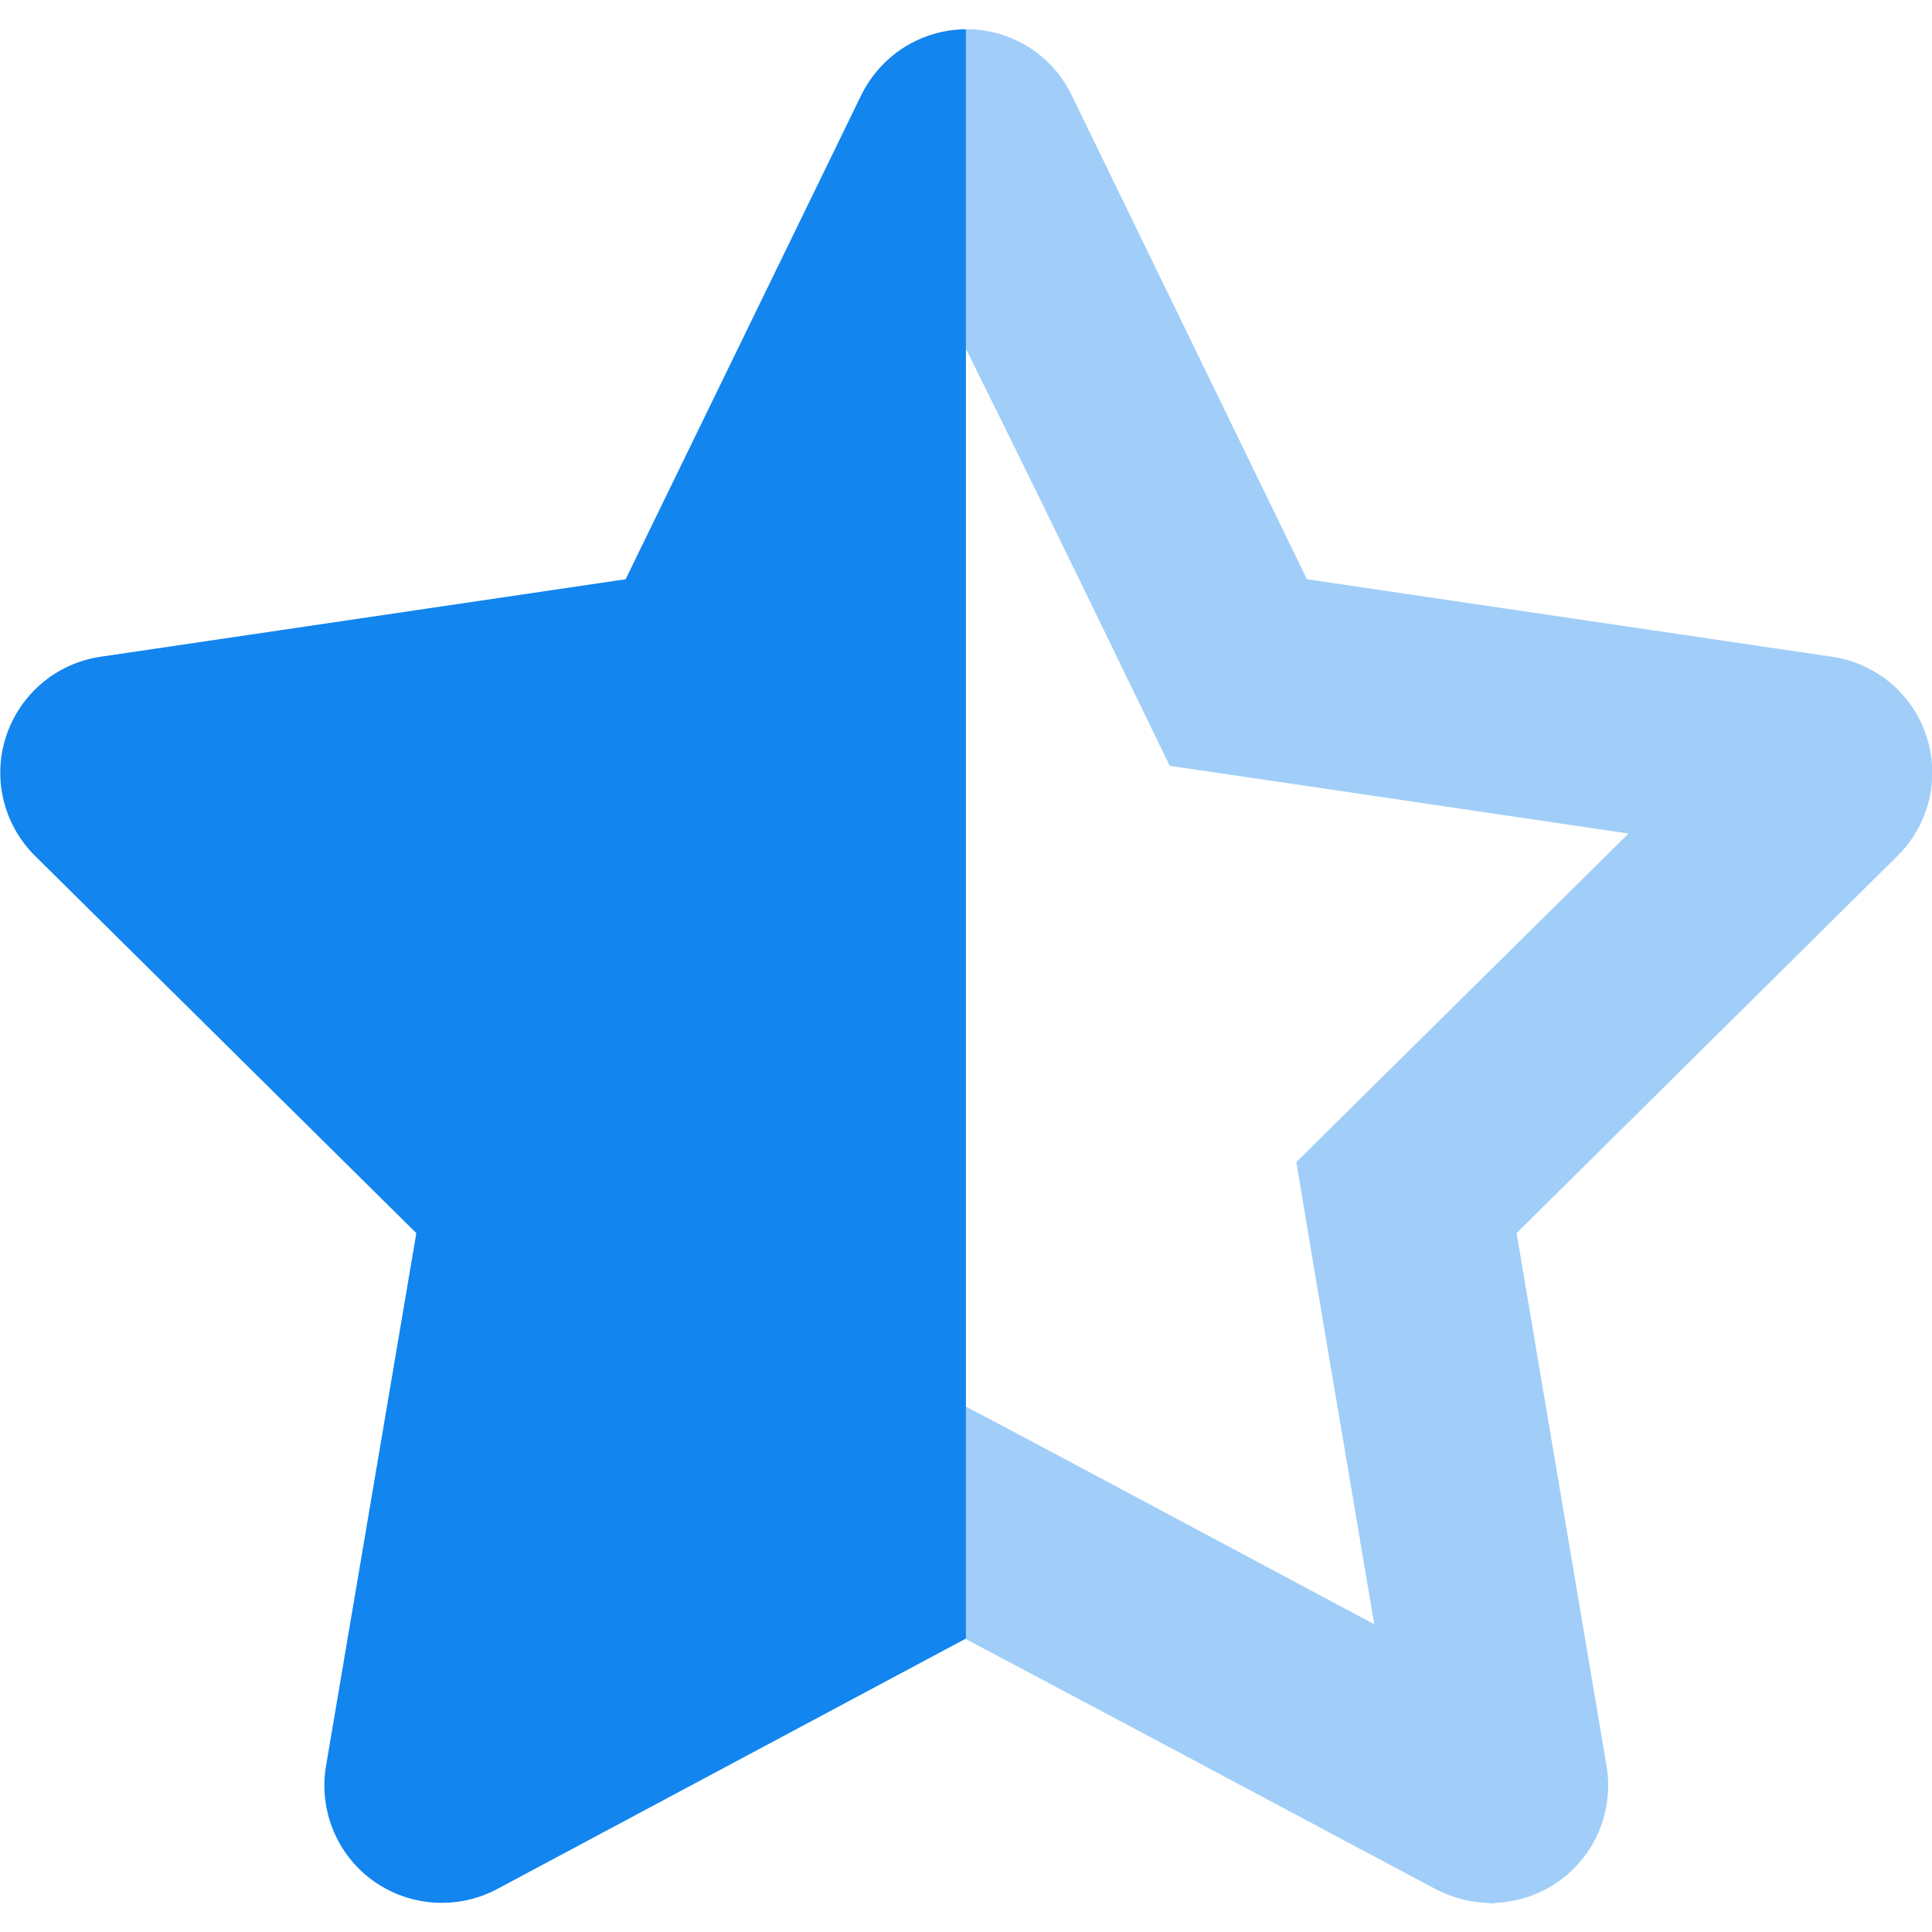 <svg width="80" height="80" viewBox="0 0 80 80" fill="none" xmlns="http://www.w3.org/2000/svg">
<g clip-path="url(#clip0_11462_308)">
<path opacity="0.4" d="M40.011 1.212C40.087 1.212 40.177 1.212 40.253 1.212C42.011 1.303 43.602 2.333 44.374 3.939L54.117 23.985L75.875 27.197C77.693 27.47 79.208 28.743 79.769 30.485C79.935 30.985 80.011 31.485 80.011 32C80.011 33.273 79.511 34.515 78.572 35.44L62.799 51.061L66.526 73.137C66.829 74.955 66.072 76.803 64.572 77.879C63.799 78.44 62.89 78.743 61.981 78.788H61.496C60.799 78.758 60.102 78.561 59.45 78.228C52.965 74.773 46.48 71.303 39.98 67.864C39.98 64.652 39.98 61.455 39.996 58.243C41.344 58.955 42.662 59.652 43.996 60.364L56.905 67.258L54.405 52.47L53.678 48.121L56.814 45.016L67.435 34.515L52.874 32.364L48.435 31.712L46.48 27.682C44.329 23.243 42.162 18.803 39.98 14.409C39.98 10.015 39.98 5.606 39.996 1.197L40.011 1.212Z" fill="#1285EF"/>
<path d="M40.254 1.212H39.997V14.409V58.228V67.849L20.573 78.228C18.936 79.091 16.951 78.955 15.451 77.879C13.951 76.803 13.194 74.955 13.497 73.137L17.239 51.061L1.451 35.44C0.148 34.152 -0.322 32.227 0.254 30.485C0.83 28.743 2.33 27.47 4.148 27.197L25.906 23.985L35.663 3.939C36.482 2.273 38.163 1.212 40.027 1.212C40.103 1.212 40.194 1.212 40.27 1.212H40.254ZM61.997 78.788C61.83 78.803 61.679 78.803 61.512 78.788H61.997Z" fill="#1285EF"/>
</g>
<defs>
<clipPath id="clip0_11462_308">
<rect width="80" height="80" fill="white"/>
</clipPath>
</defs>
</svg>